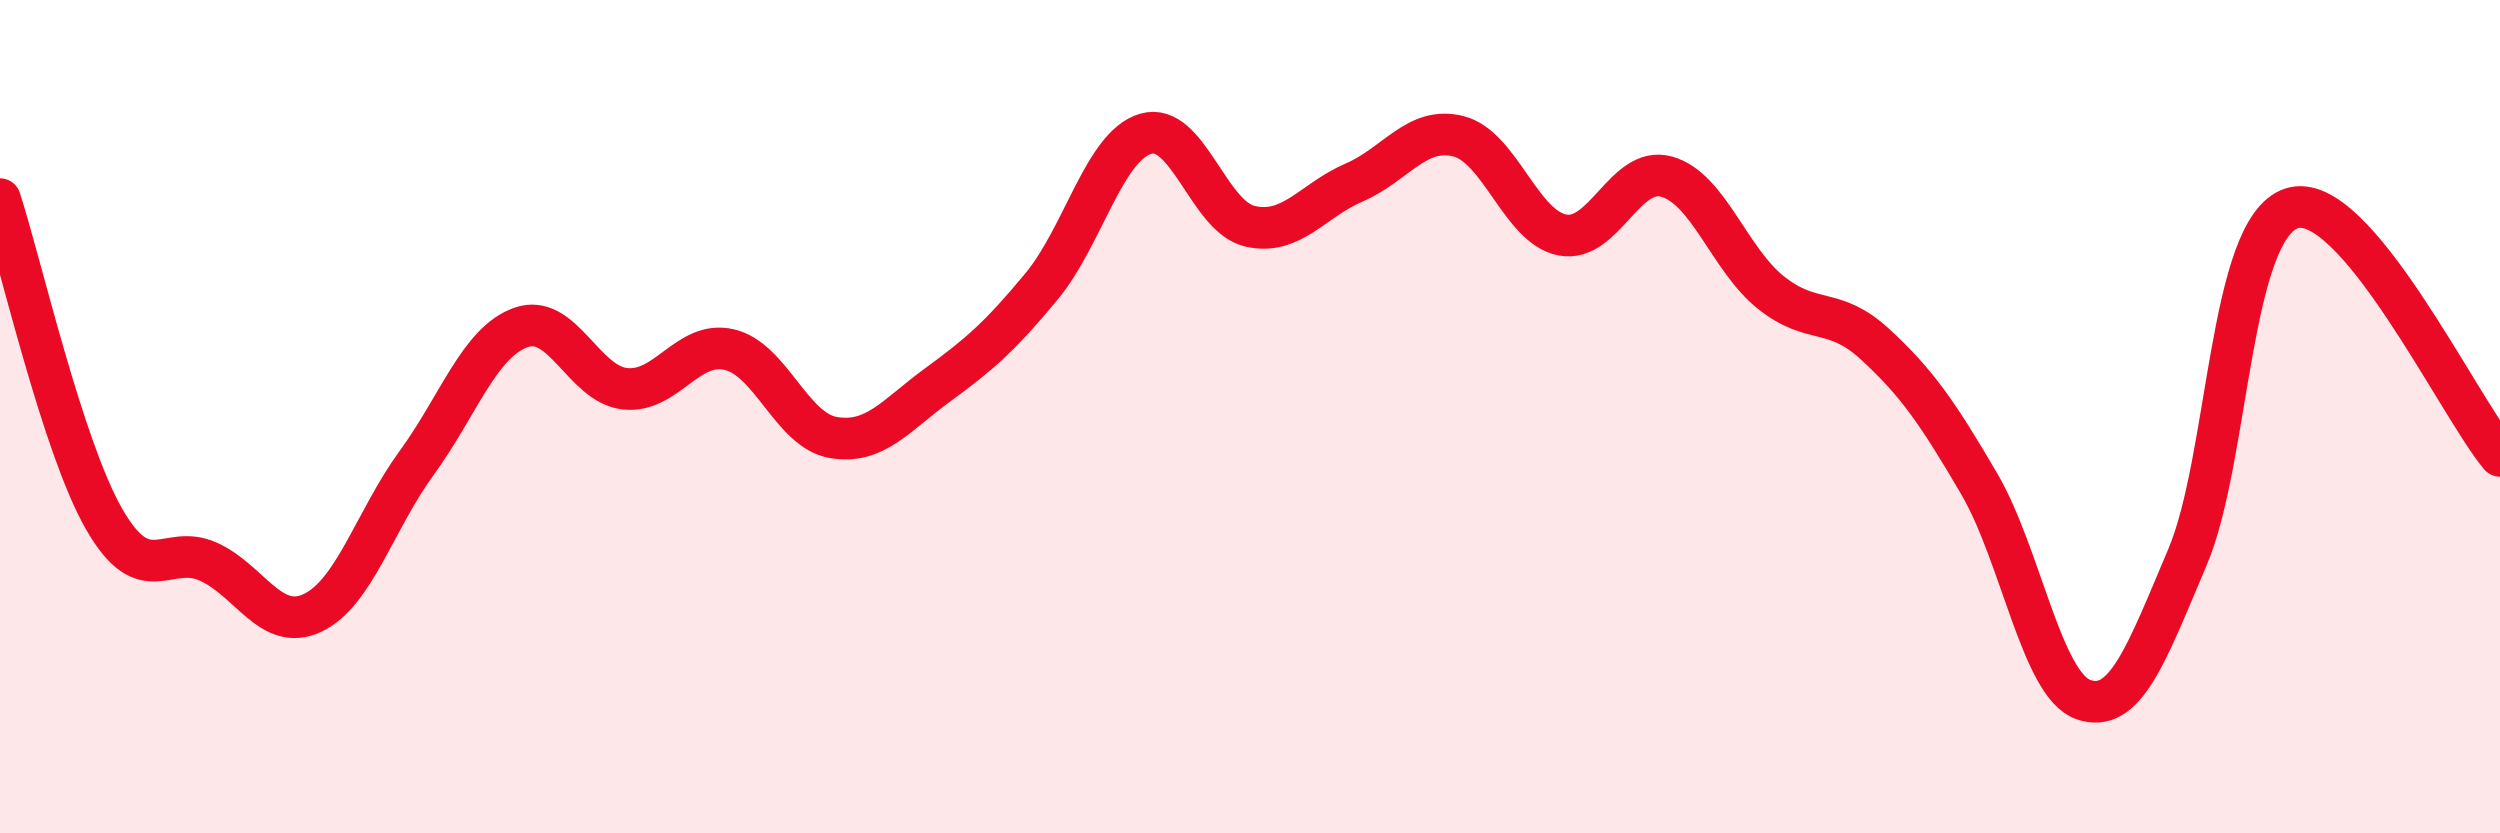 
    <svg width="60" height="20" viewBox="0 0 60 20" xmlns="http://www.w3.org/2000/svg">
      <path
        d="M 0,4.78 C 0.5,6.32 1.5,10.72 2.5,12.46 C 3.5,14.2 4,13.03 5,13.48 C 6,13.93 6.5,15.18 7.5,14.71 C 8.5,14.24 9,12.48 10,11.11 C 11,9.74 11.5,8.22 12.5,7.86 C 13.5,7.5 14,9.22 15,9.33 C 16,9.44 16.5,8.16 17.5,8.39 C 18.5,8.62 19,10.33 20,10.5 C 21,10.67 21.5,9.97 22.5,9.24 C 23.5,8.51 24,8.08 25,6.87 C 26,5.66 26.5,3.5 27.5,3.21 C 28.5,2.92 29,5.2 30,5.43 C 31,5.66 31.5,4.81 32.5,4.38 C 33.5,3.95 34,3.02 35,3.27 C 36,3.52 36.5,5.45 37.5,5.64 C 38.5,5.83 39,3.96 40,4.24 C 41,4.52 41.5,6.22 42.5,7.02 C 43.5,7.82 44,7.34 45,8.26 C 46,9.18 46.5,9.9 47.5,11.61 C 48.5,13.32 49,16.44 50,16.79 C 51,17.14 51.5,15.73 52.5,13.37 C 53.5,11.01 53.5,5.49 55,5 C 56.5,4.51 59,9.75 60,10.94L60 20L0 20Z"
        fill="#EB0A25"
        opacity="0.1"
        stroke-linecap="round"
        stroke-linejoin="round"
      />
      <path
        d="M 0,4.78 C 0.5,6.32 1.5,10.72 2.5,12.46 C 3.5,14.2 4,13.03 5,13.48 C 6,13.93 6.5,15.18 7.5,14.71 C 8.5,14.24 9,12.48 10,11.11 C 11,9.74 11.5,8.22 12.5,7.86 C 13.5,7.5 14,9.22 15,9.33 C 16,9.44 16.5,8.16 17.5,8.39 C 18.5,8.62 19,10.33 20,10.5 C 21,10.67 21.5,9.97 22.5,9.24 C 23.5,8.51 24,8.08 25,6.87 C 26,5.66 26.5,3.5 27.5,3.21 C 28.5,2.92 29,5.2 30,5.43 C 31,5.66 31.5,4.81 32.5,4.38 C 33.5,3.95 34,3.02 35,3.27 C 36,3.52 36.5,5.45 37.5,5.64 C 38.5,5.83 39,3.96 40,4.24 C 41,4.52 41.5,6.22 42.5,7.02 C 43.5,7.82 44,7.34 45,8.26 C 46,9.18 46.5,9.9 47.5,11.61 C 48.5,13.32 49,16.44 50,16.79 C 51,17.14 51.5,15.73 52.5,13.37 C 53.5,11.01 53.5,5.49 55,5 C 56.5,4.51 59,9.75 60,10.94"
        stroke="#EB0A25"
        stroke-width="1"
        fill="none"
        stroke-linecap="round"
        stroke-linejoin="round"
      />
    </svg>
  